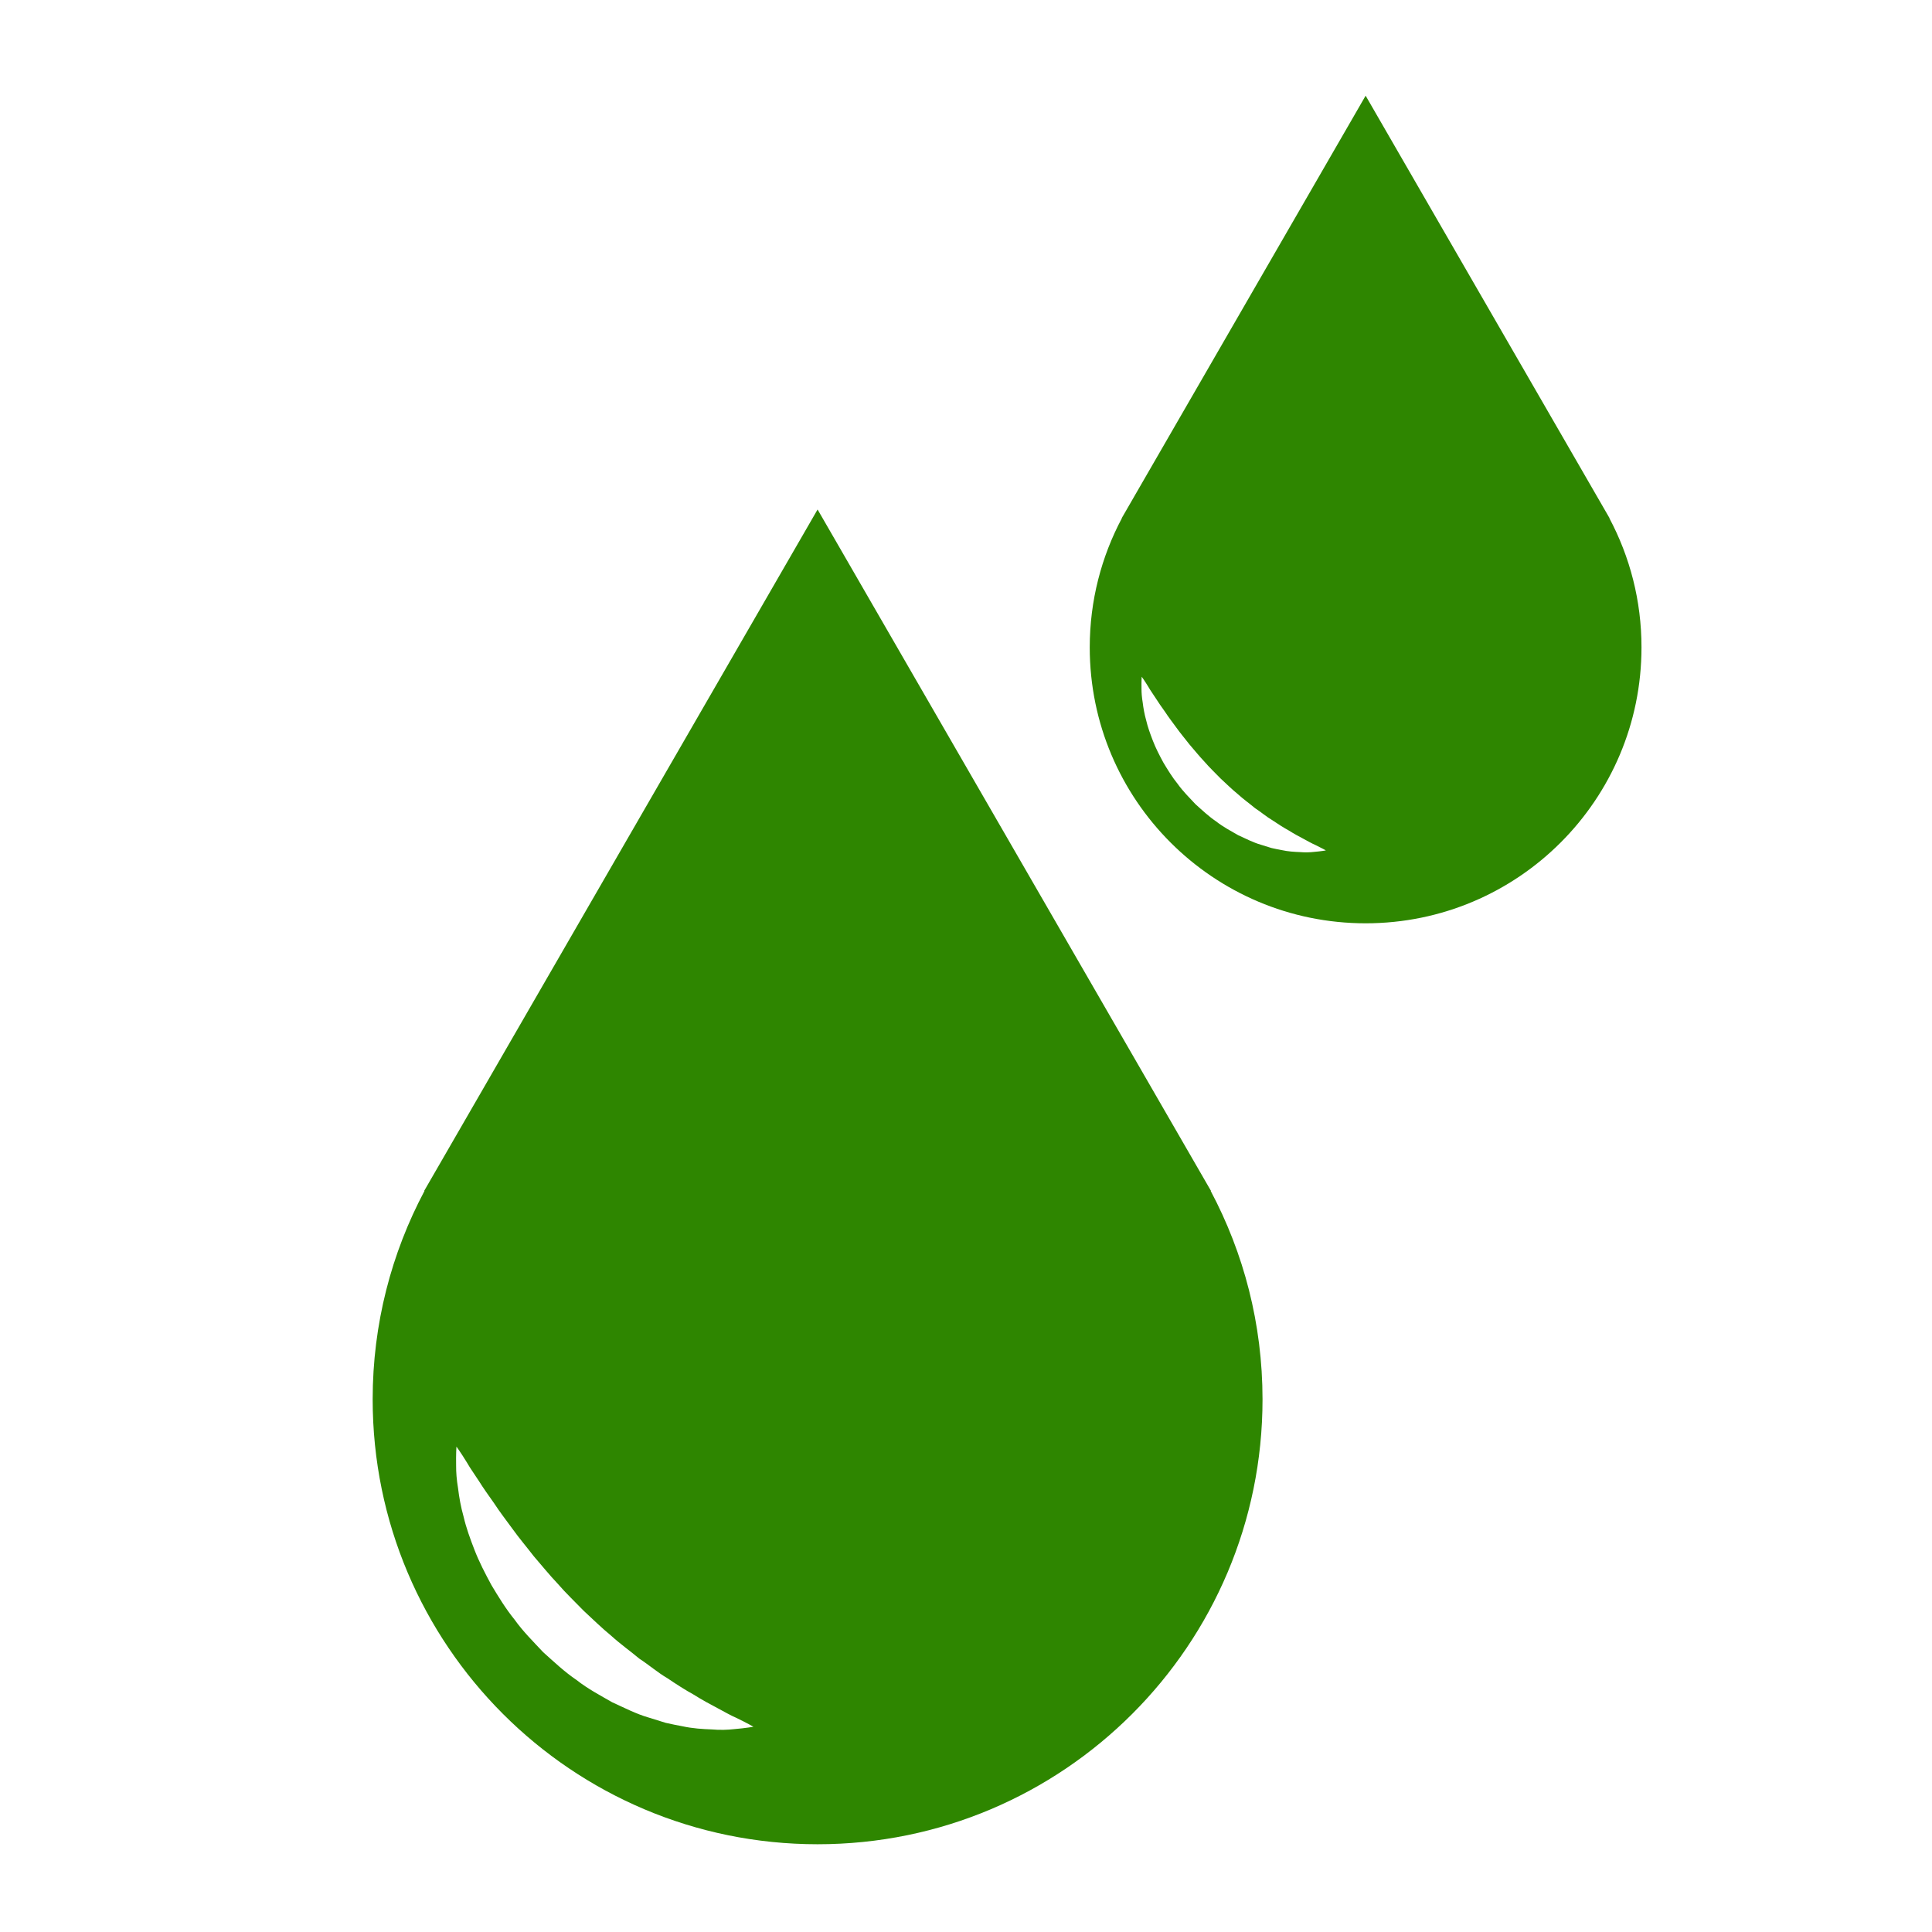 <svg fill="#2E8600" xmlns="http://www.w3.org/2000/svg" xmlns:xlink="http://www.w3.org/1999/xlink" version="1.1" x="0px" y="0px" viewBox="0 0 100 100" enable-background="new 0 0 100 100" xml:space="preserve"><path d="M62.664,61.64h0.016L42.318,26.371L21.955,61.64h0.017c-1.71,3.219-2.683,6.889-2.683,10.788  c0,12.719,10.31,23.03,23.029,23.03c12.719,0,23.03-10.312,23.03-23.03C65.348,68.529,64.376,64.859,62.664,61.64z M37.996,89.5  c-0.325,0.036-0.719,0.054-1.165,0.014c-0.452-0.017-0.969-0.045-1.514-0.164c-0.275-0.052-0.563-0.107-0.859-0.176  c-0.289-0.09-0.588-0.182-0.895-0.278c-0.626-0.18-1.229-0.493-1.875-0.786c-0.608-0.352-1.263-0.693-1.845-1.153  c-0.618-0.417-1.165-0.936-1.726-1.438c-0.513-0.549-1.05-1.08-1.479-1.683c-0.466-0.573-0.843-1.196-1.203-1.795  c-0.333-0.616-0.643-1.216-0.873-1.813c-0.232-0.596-0.435-1.161-0.561-1.704c-0.15-0.529-0.238-1.037-0.292-1.492  c-0.075-0.447-0.102-0.834-0.1-1.15c-0.011-0.634,0.016-1.006,0.016-1.006s0.223,0.299,0.554,0.841  c0.155,0.278,0.384,0.589,0.609,0.94c0.221,0.353,0.492,0.737,0.791,1.157c0.276,0.427,0.614,0.863,0.952,1.326  c0.332,0.466,0.725,0.926,1.099,1.412c0.406,0.466,0.799,0.96,1.241,1.425c0.418,0.485,0.89,0.93,1.339,1.395  c0.474,0.439,0.936,0.892,1.427,1.295c0.473,0.43,0.982,0.789,1.453,1.183c0.506,0.331,0.963,0.728,1.45,1.011  c0.471,0.318,0.927,0.612,1.368,0.854c0.431,0.272,0.843,0.494,1.217,0.69c0.372,0.2,0.701,0.388,0.984,0.51  c0.56,0.27,0.89,0.461,0.89,0.461S38.642,89.444,37.996,89.5z"></path><path d="M83.301,26.821h0.01L70.685,4.953L58.059,26.821h0.01c-1.061,1.996-1.664,4.271-1.664,6.689  c0,7.886,6.393,14.28,14.279,14.28c7.887,0,14.279-6.394,14.279-14.28C84.965,31.092,84.362,28.817,83.301,26.821z M68.005,44.095  c-0.201,0.023-0.446,0.033-0.723,0.009c-0.28-0.011-0.601-0.028-0.938-0.102c-0.17-0.032-0.349-0.066-0.533-0.109  c-0.179-0.056-0.365-0.113-0.555-0.172c-0.388-0.112-0.762-0.306-1.163-0.488c-0.377-0.218-0.783-0.43-1.144-0.715  c-0.383-0.258-0.722-0.58-1.07-0.892c-0.318-0.341-0.651-0.669-0.917-1.043c-0.289-0.355-0.523-0.742-0.746-1.113  c-0.207-0.382-0.399-0.754-0.541-1.124c-0.144-0.37-0.27-0.72-0.348-1.057c-0.093-0.328-0.147-0.643-0.181-0.925  c-0.047-0.277-0.063-0.517-0.062-0.713c-0.007-0.393,0.01-0.624,0.01-0.624s0.138,0.186,0.343,0.521  c0.096,0.173,0.238,0.365,0.377,0.583c0.137,0.219,0.305,0.457,0.491,0.717c0.171,0.265,0.381,0.535,0.59,0.822  c0.206,0.289,0.449,0.574,0.682,0.875c0.252,0.289,0.495,0.595,0.769,0.884c0.259,0.301,0.552,0.577,0.83,0.865  c0.294,0.272,0.58,0.553,0.885,0.803c0.293,0.267,0.609,0.49,0.901,0.734c0.314,0.205,0.597,0.451,0.899,0.627  c0.292,0.197,0.575,0.379,0.849,0.53c0.267,0.169,0.523,0.306,0.755,0.428c0.231,0.124,0.435,0.241,0.61,0.316  c0.347,0.167,0.552,0.286,0.552,0.286S68.406,44.061,68.005,44.095z"></path></svg>